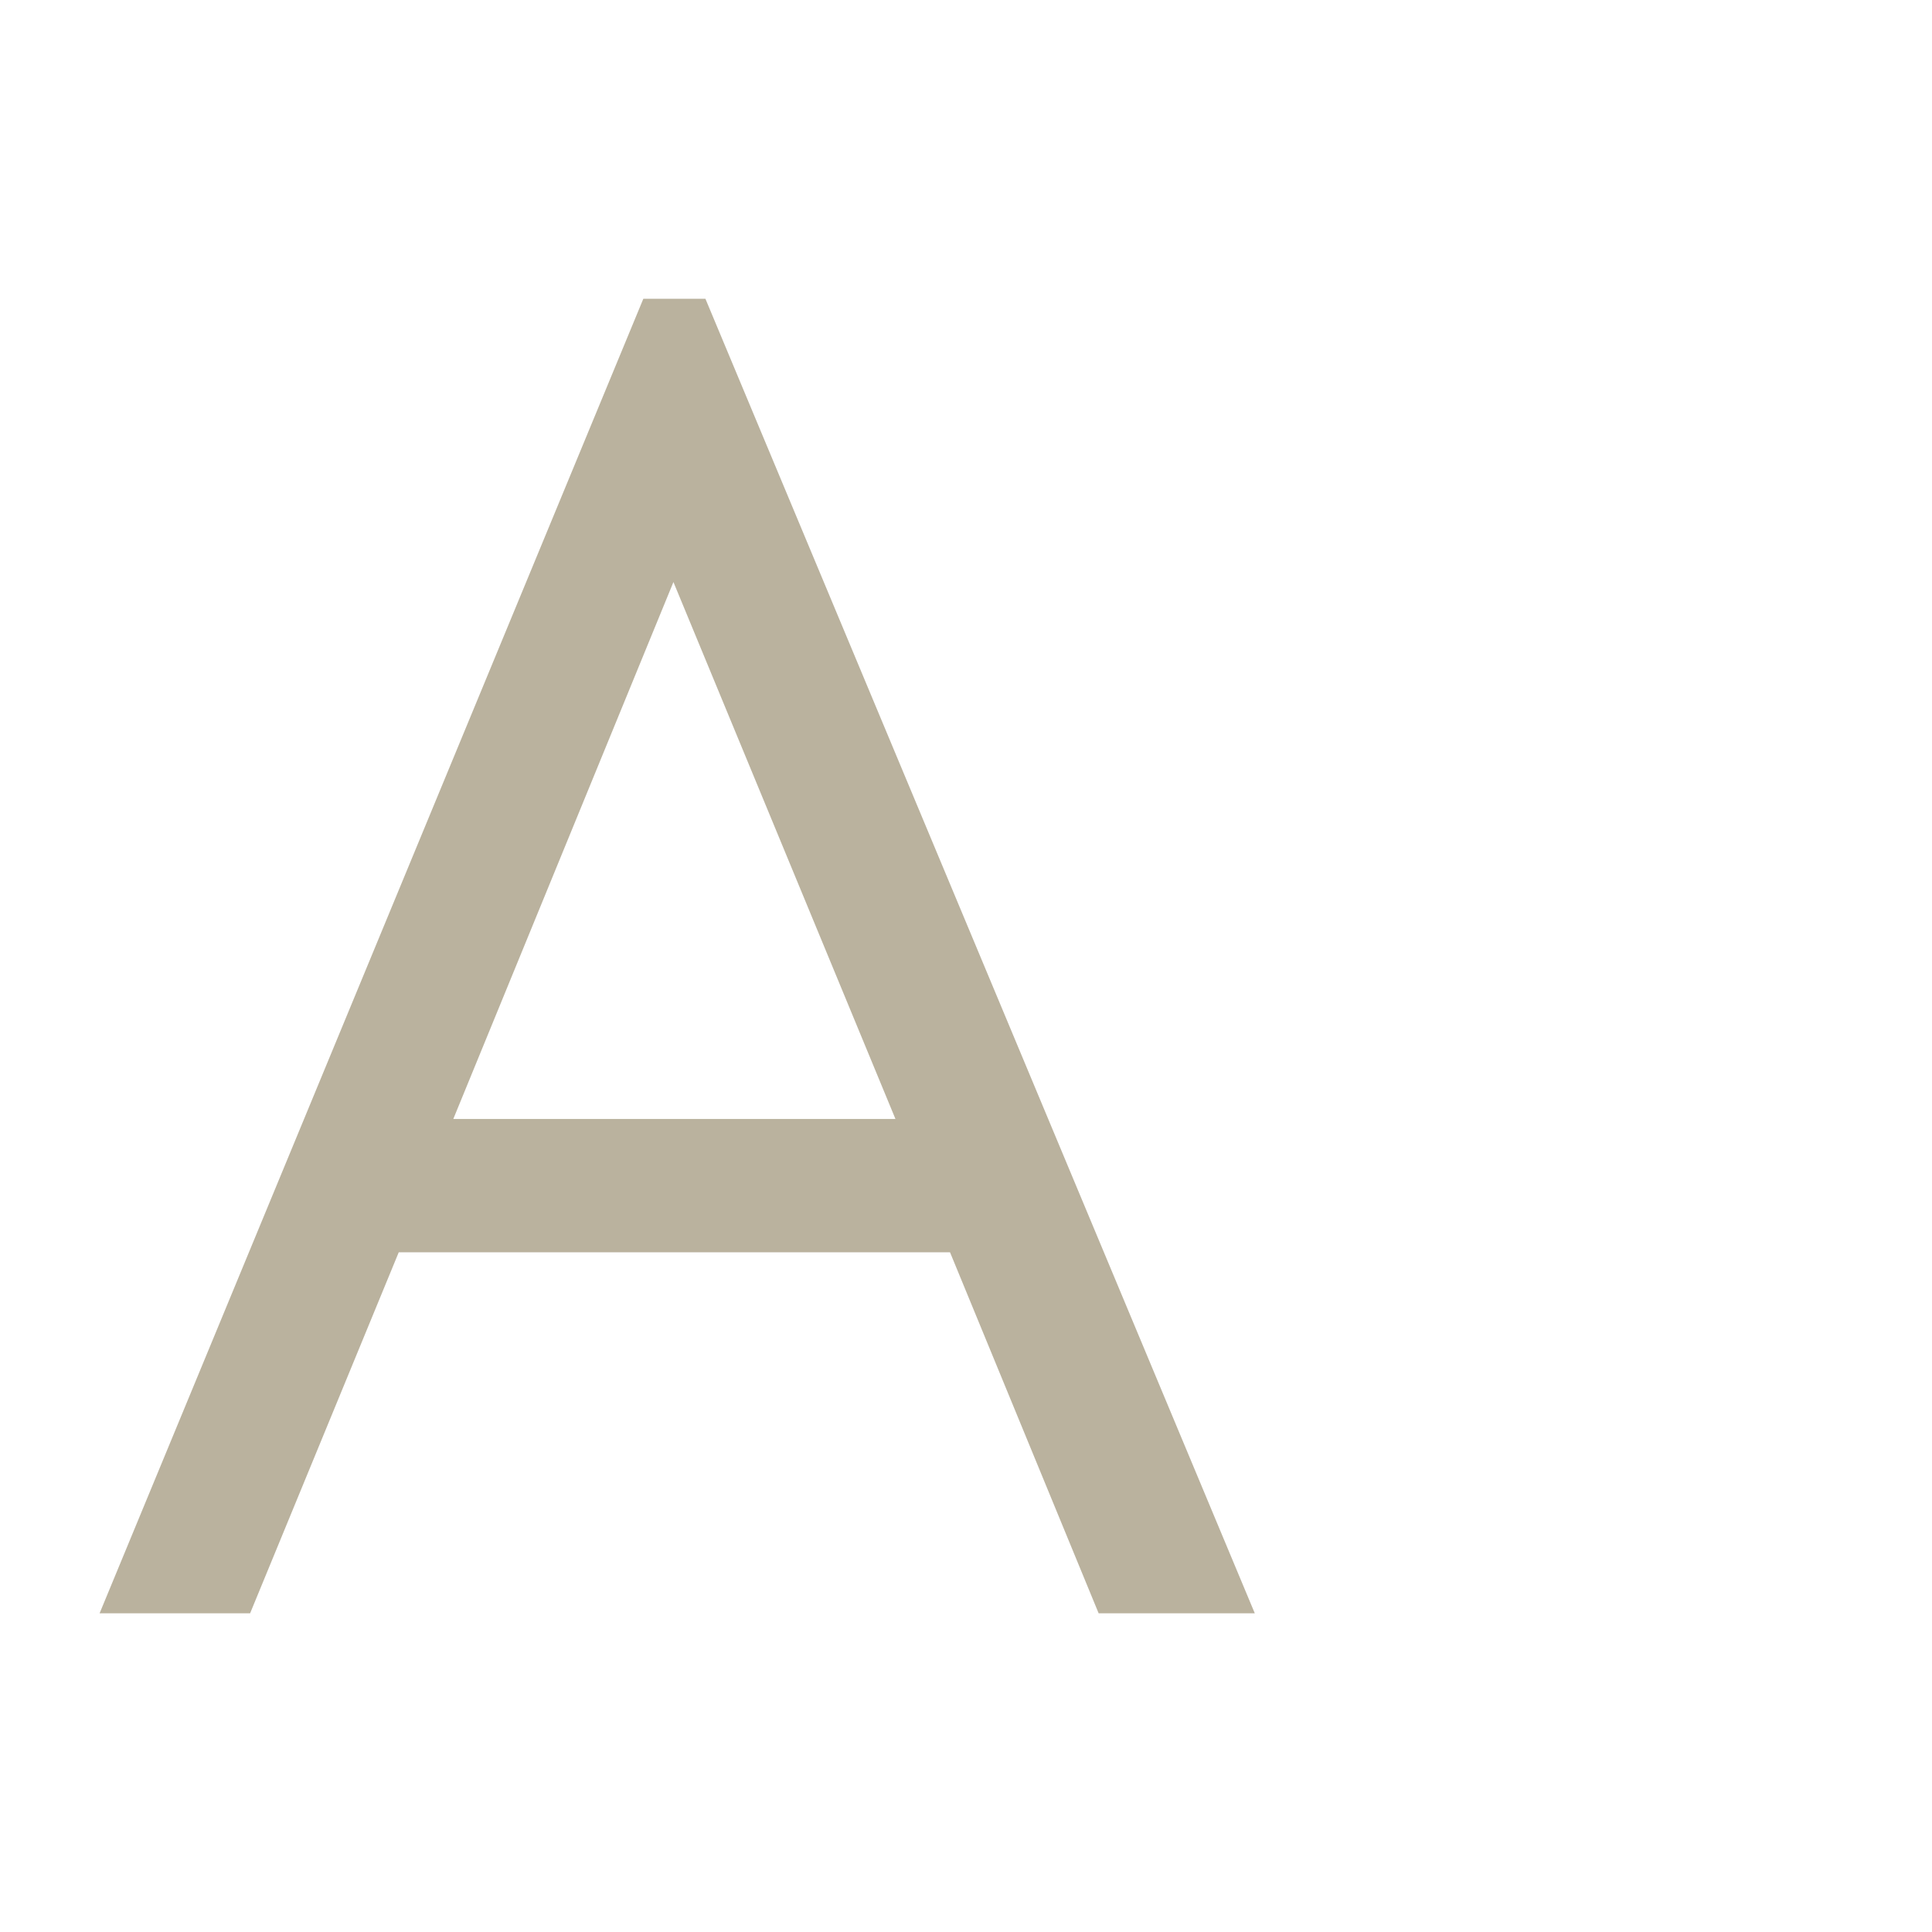 <?xml version="1.0" encoding="UTF-8"?> <svg xmlns="http://www.w3.org/2000/svg" width="97" height="97" viewBox="0 0 97 97" fill="none"> <path d="M63 81H55.16L47.697 62.873H20.02L12.557 81H5L32.3 15H35.417L63 81ZM33.811 29.223L22.759 56.18H44.958L33.811 29.223Z" fill="#BAB29E"></path> </svg> 